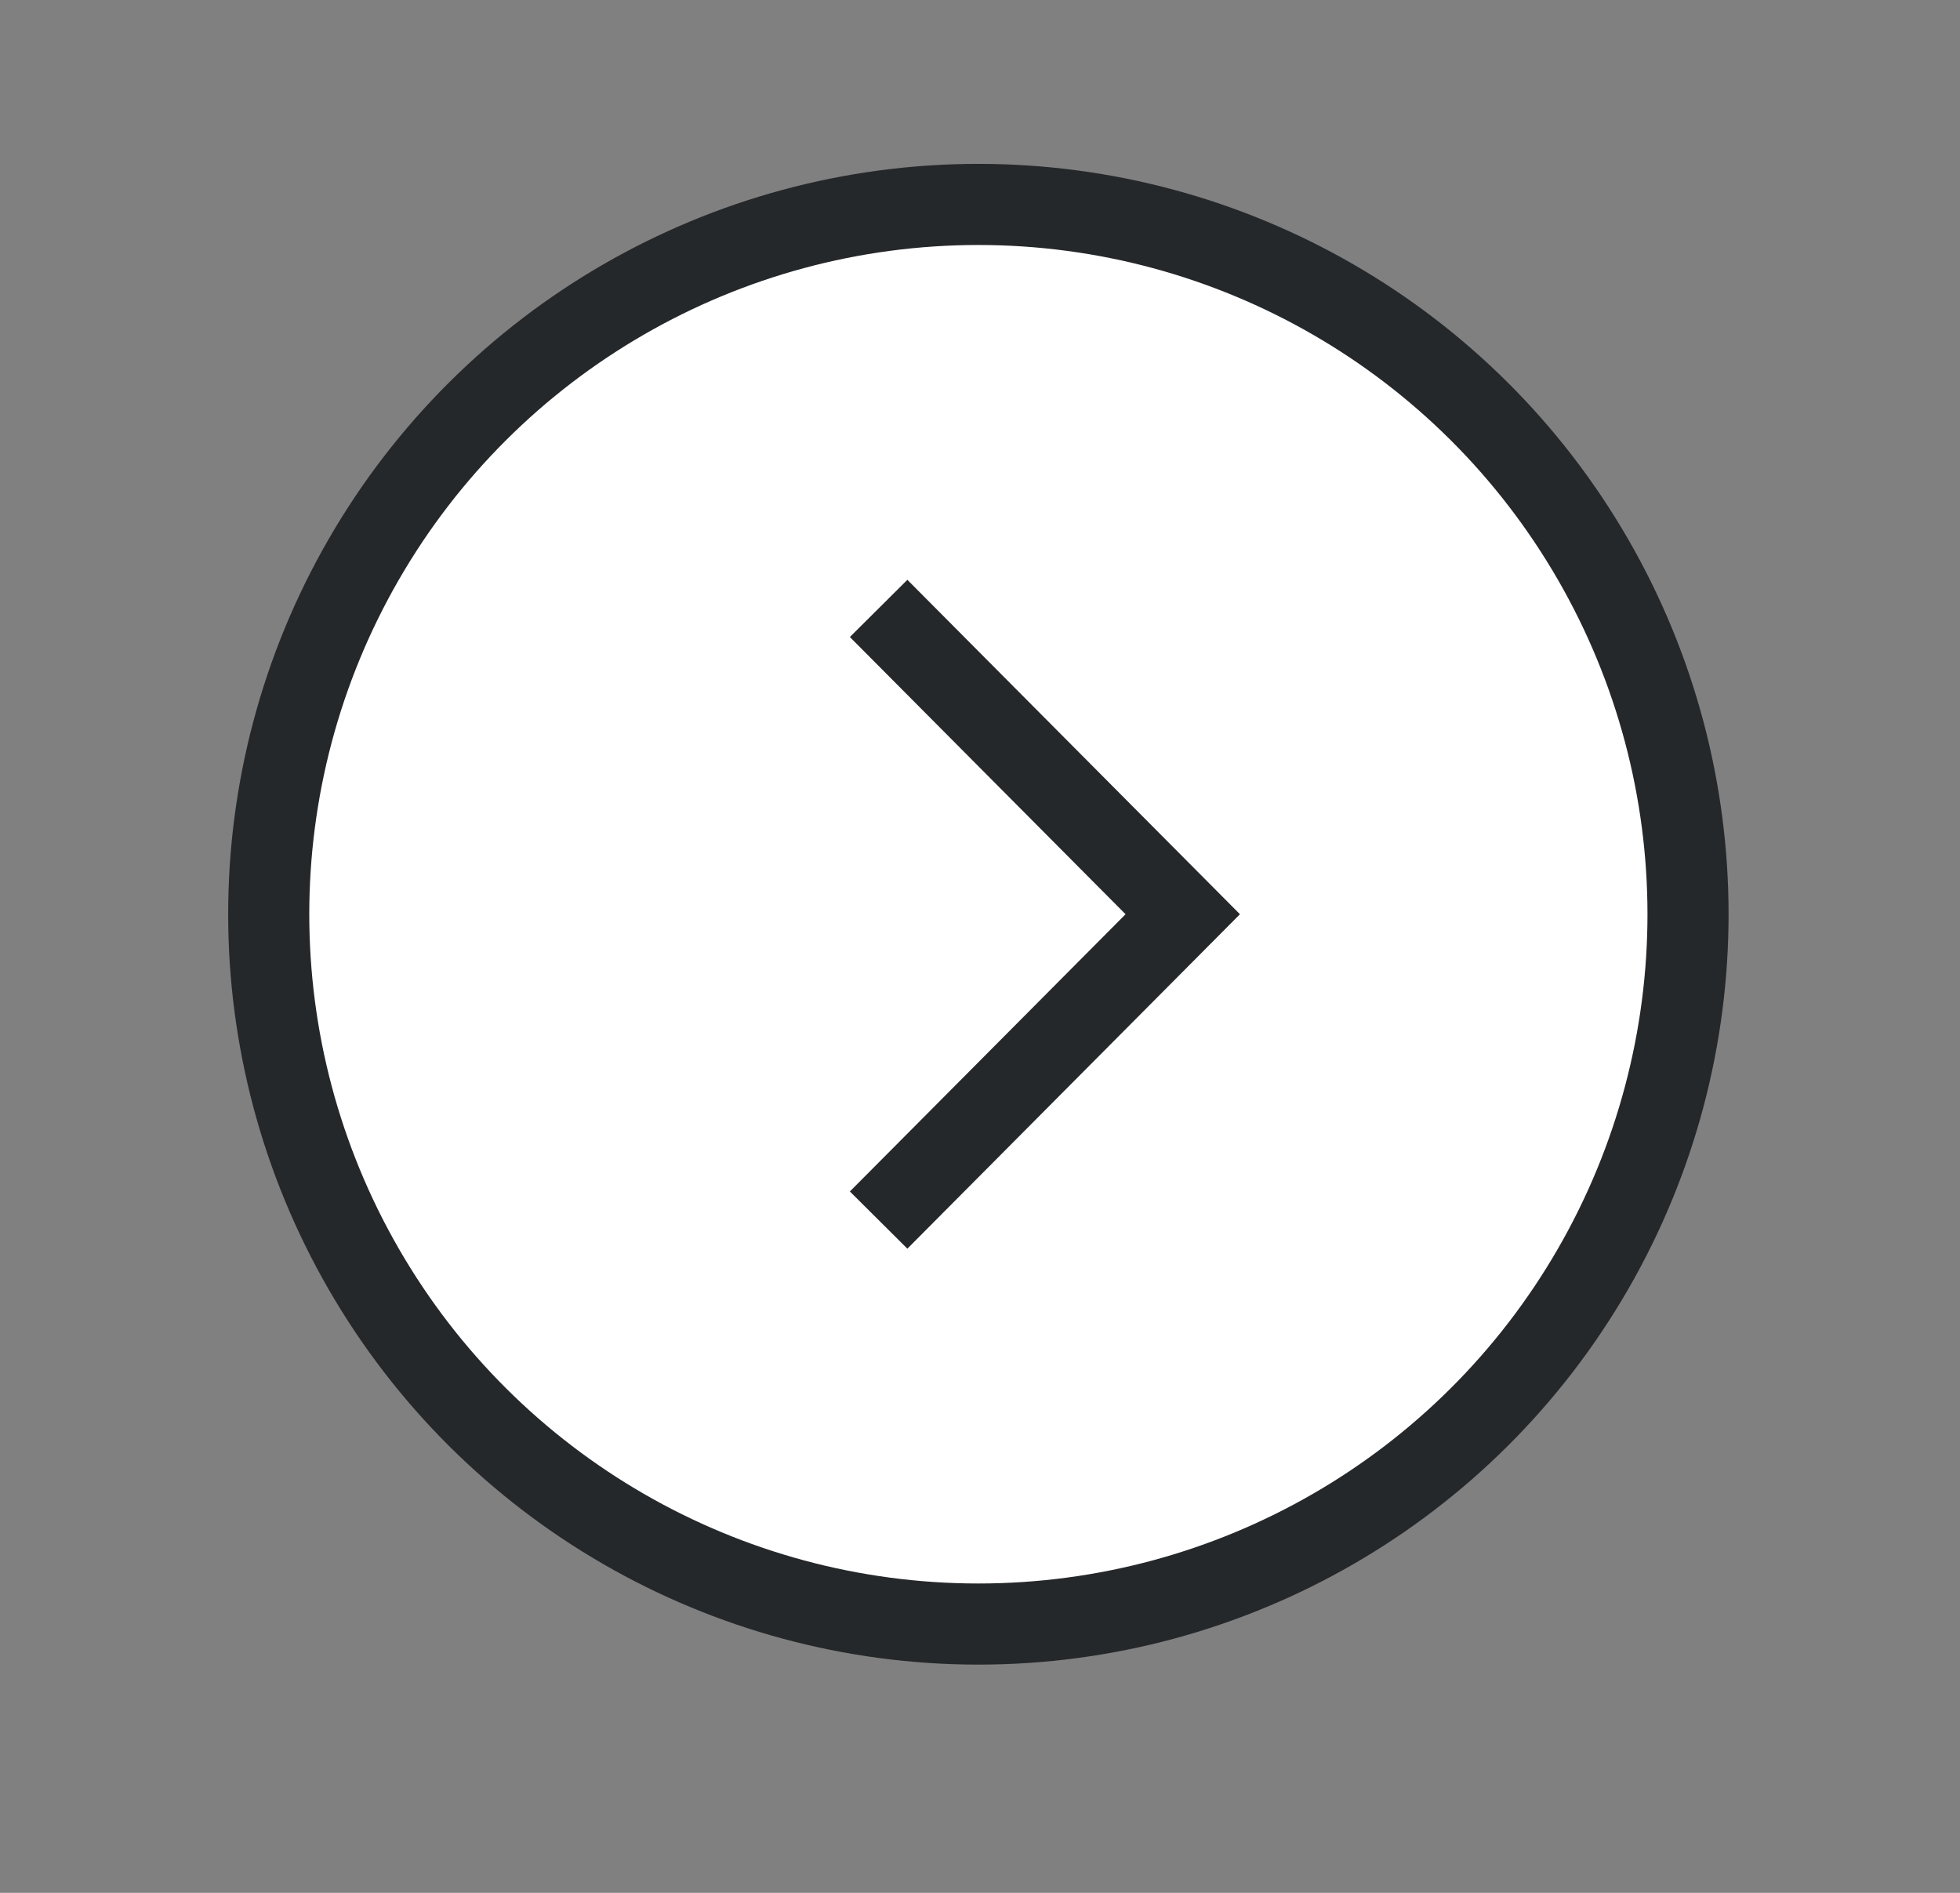 <?xml version="1.0" encoding="UTF-8"?>
<svg width="29px" height="28px" viewBox="0 0 29 28" version="1.1" xmlns="http://www.w3.org/2000/svg" xmlns:xlink="http://www.w3.org/1999/xlink">
    <rect x="0" y="0" width="29" height="28" fill="#808080" stroke="none"/>
    <!-- Generator: Sketch 59.1 (86144) - https://sketch.com -->
    <title>hover state button</title>
    <desc>Created with Sketch.</desc>
    <g id="hover-state-button" stroke="none" stroke-width="1" fill="none" fill-rule="evenodd">
        <g id="Group-2-Copy" transform="translate(3, 3)" stroke="#25282A" stroke-width="1.2">
            <circle id="Oval" fill="#FFFFFF" transform="translate(11.476, 10.524) rotate(-90) translate(-11.476, -10.524) " cx="11.476" cy="10.524" r="10.5"></circle>
            <polyline id="Path-3" transform="translate(12.25, 10.524) rotate(-360) translate(-12.25, -10.524) " points="10 6 14.5 10.524 10 15.048"></polyline>
        </g>
    </g>
</svg>